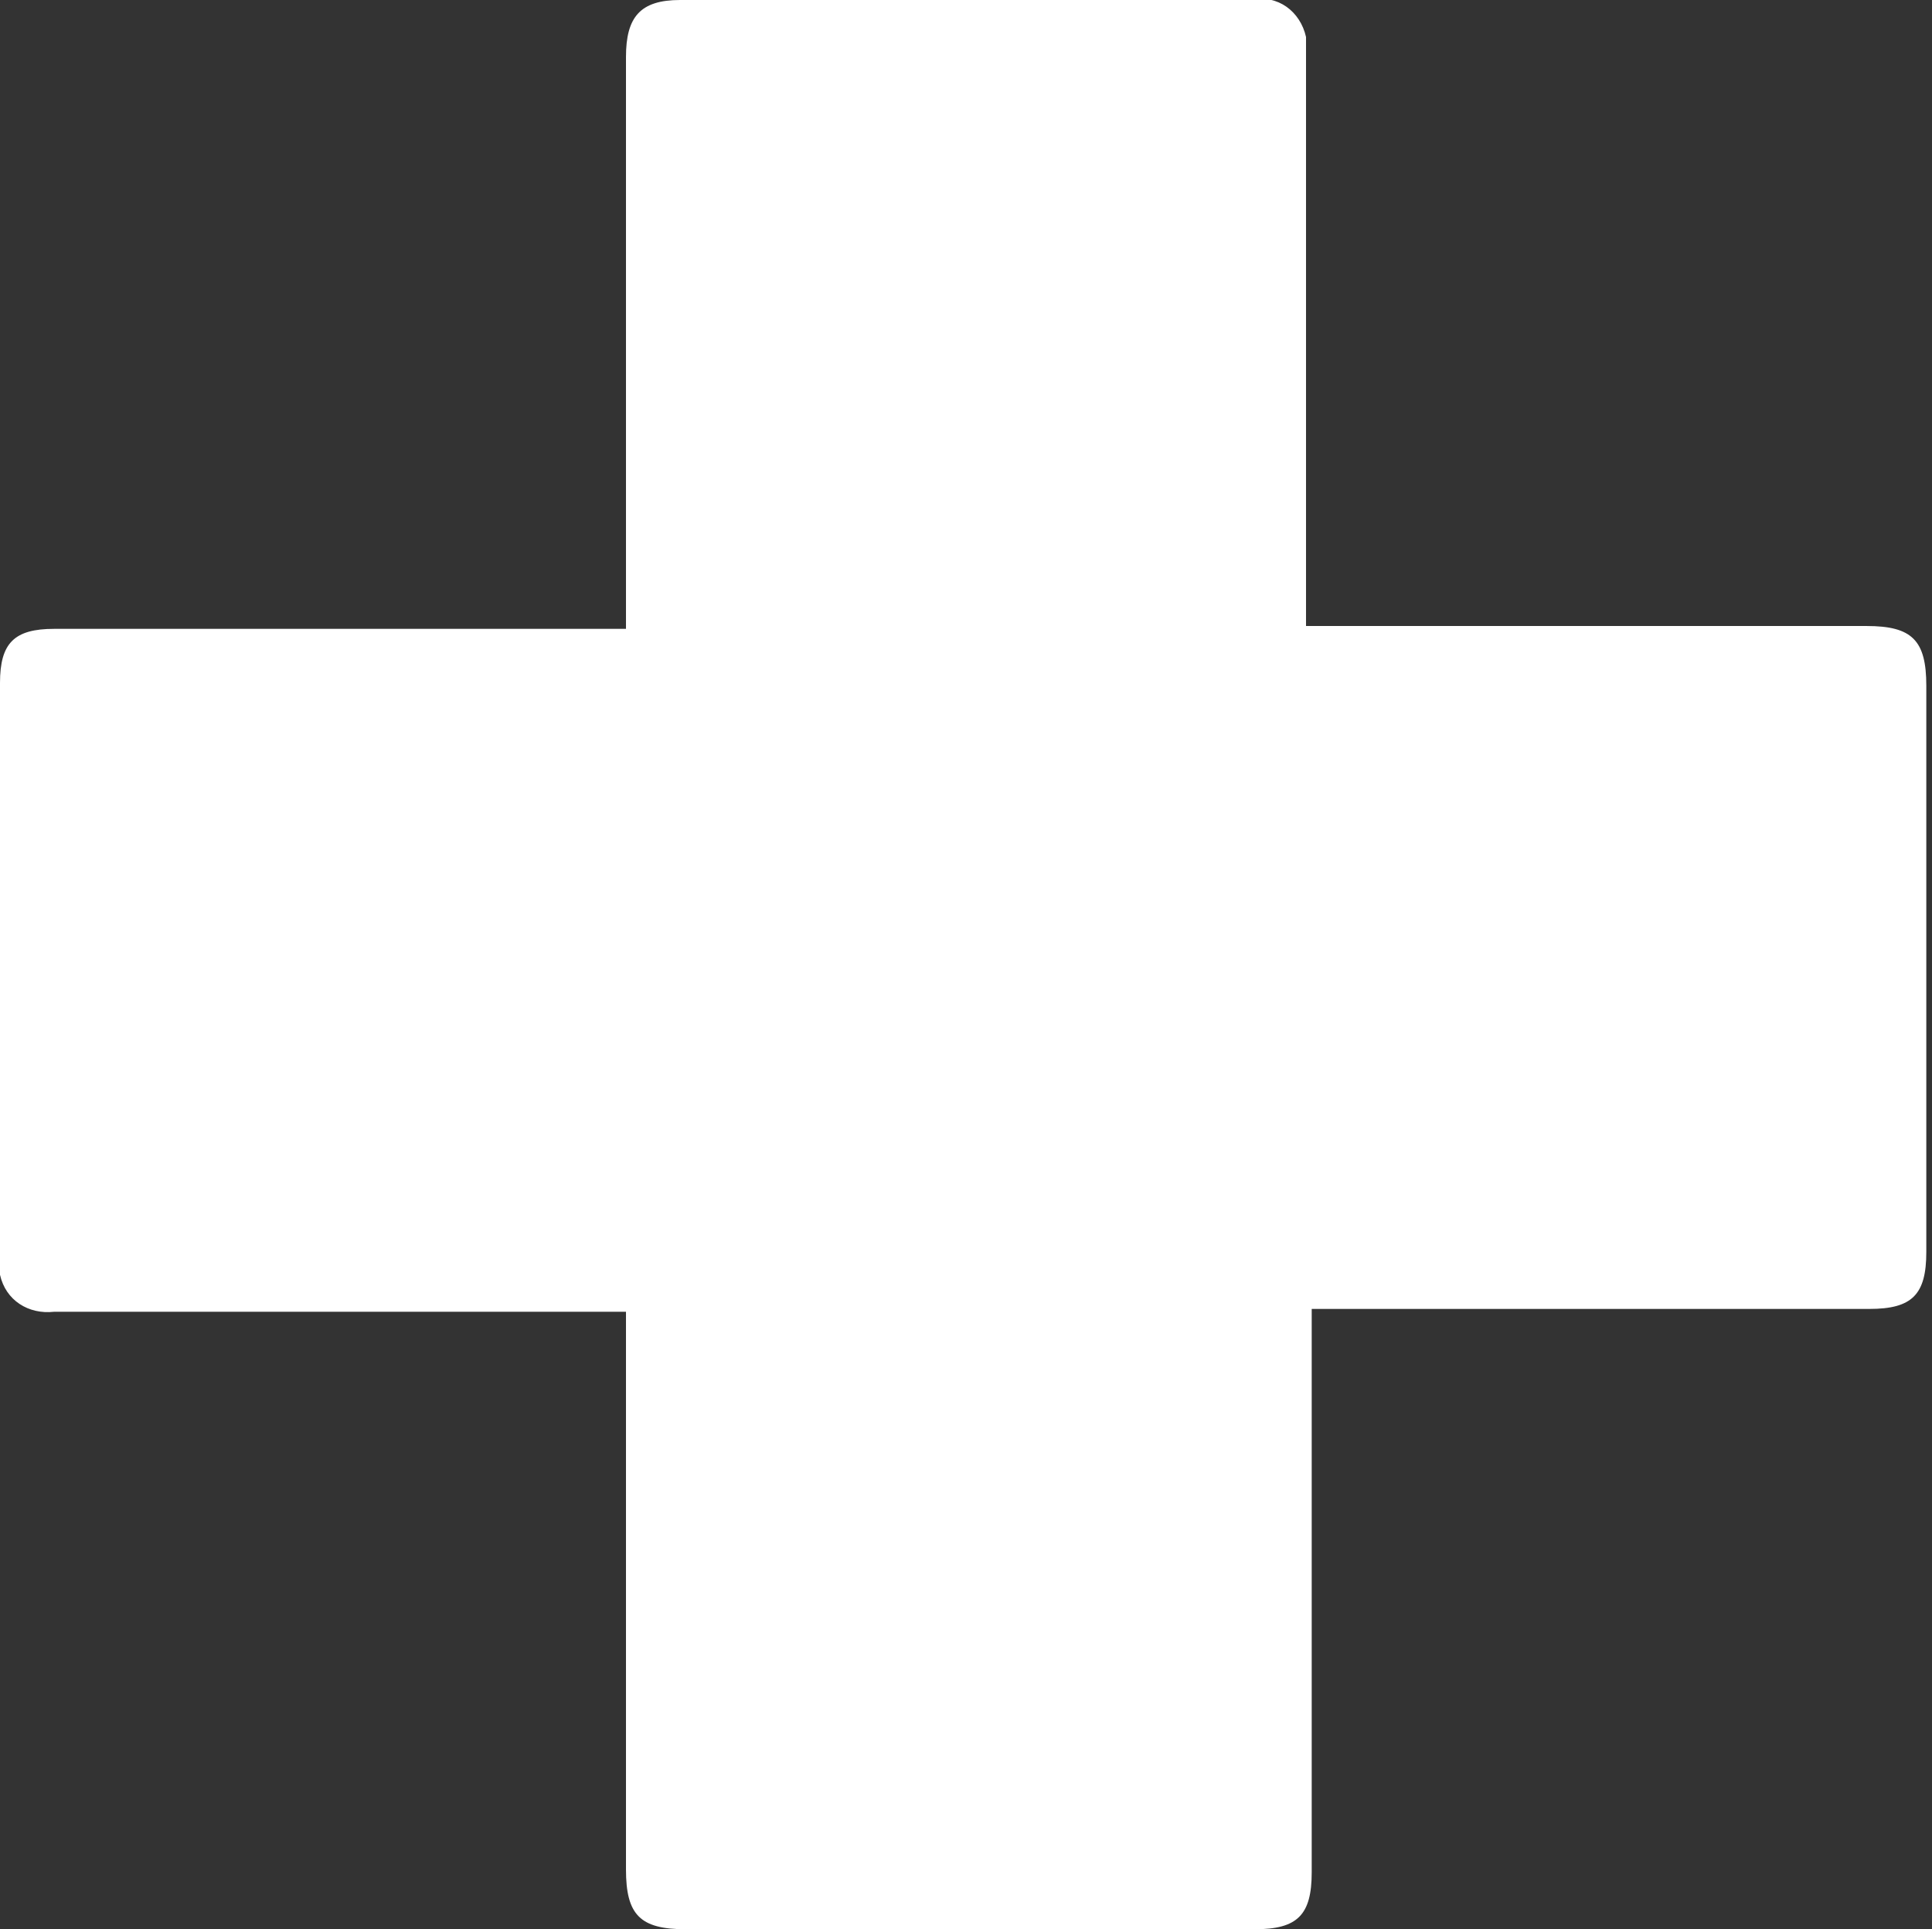 <!--Generator: Adobe Illustrator 25.2.3, SVG Export Plug-In . SVG Version: 6.00 Build 0)-->
<svg version="1.1" id="Layer_1" xmlns="http://www.w3.org/2000/svg" x="0" y="0" viewBox="0 0 67.9 67.8" xml:space="preserve">
  <rect x="0" y="0" width="67.9" height="67.8" fill="#333333" stroke="none"/>
  <path d="M22.1 46.1H1.9c-.9.1-1.7-.4-1.9-1.3V24c0-1.4.5-1.9 1.9-1.9H22V2c0-1.4.5-2 1.9-2H44c.9-.2 1.7.4 1.9 1.3V22h19.7c1.6 0 2.1.5 2.1 2.1V44c0 1.5-.5 2-2 2H46.1v19.8c0 1.5-.5 2-2 2h-20c-1.6 0-2.1-.5-2.1-2.1V46.1h.1z" fill-rule="evenodd" clip-rule="evenodd" fill="#FFF"/>
</svg>
